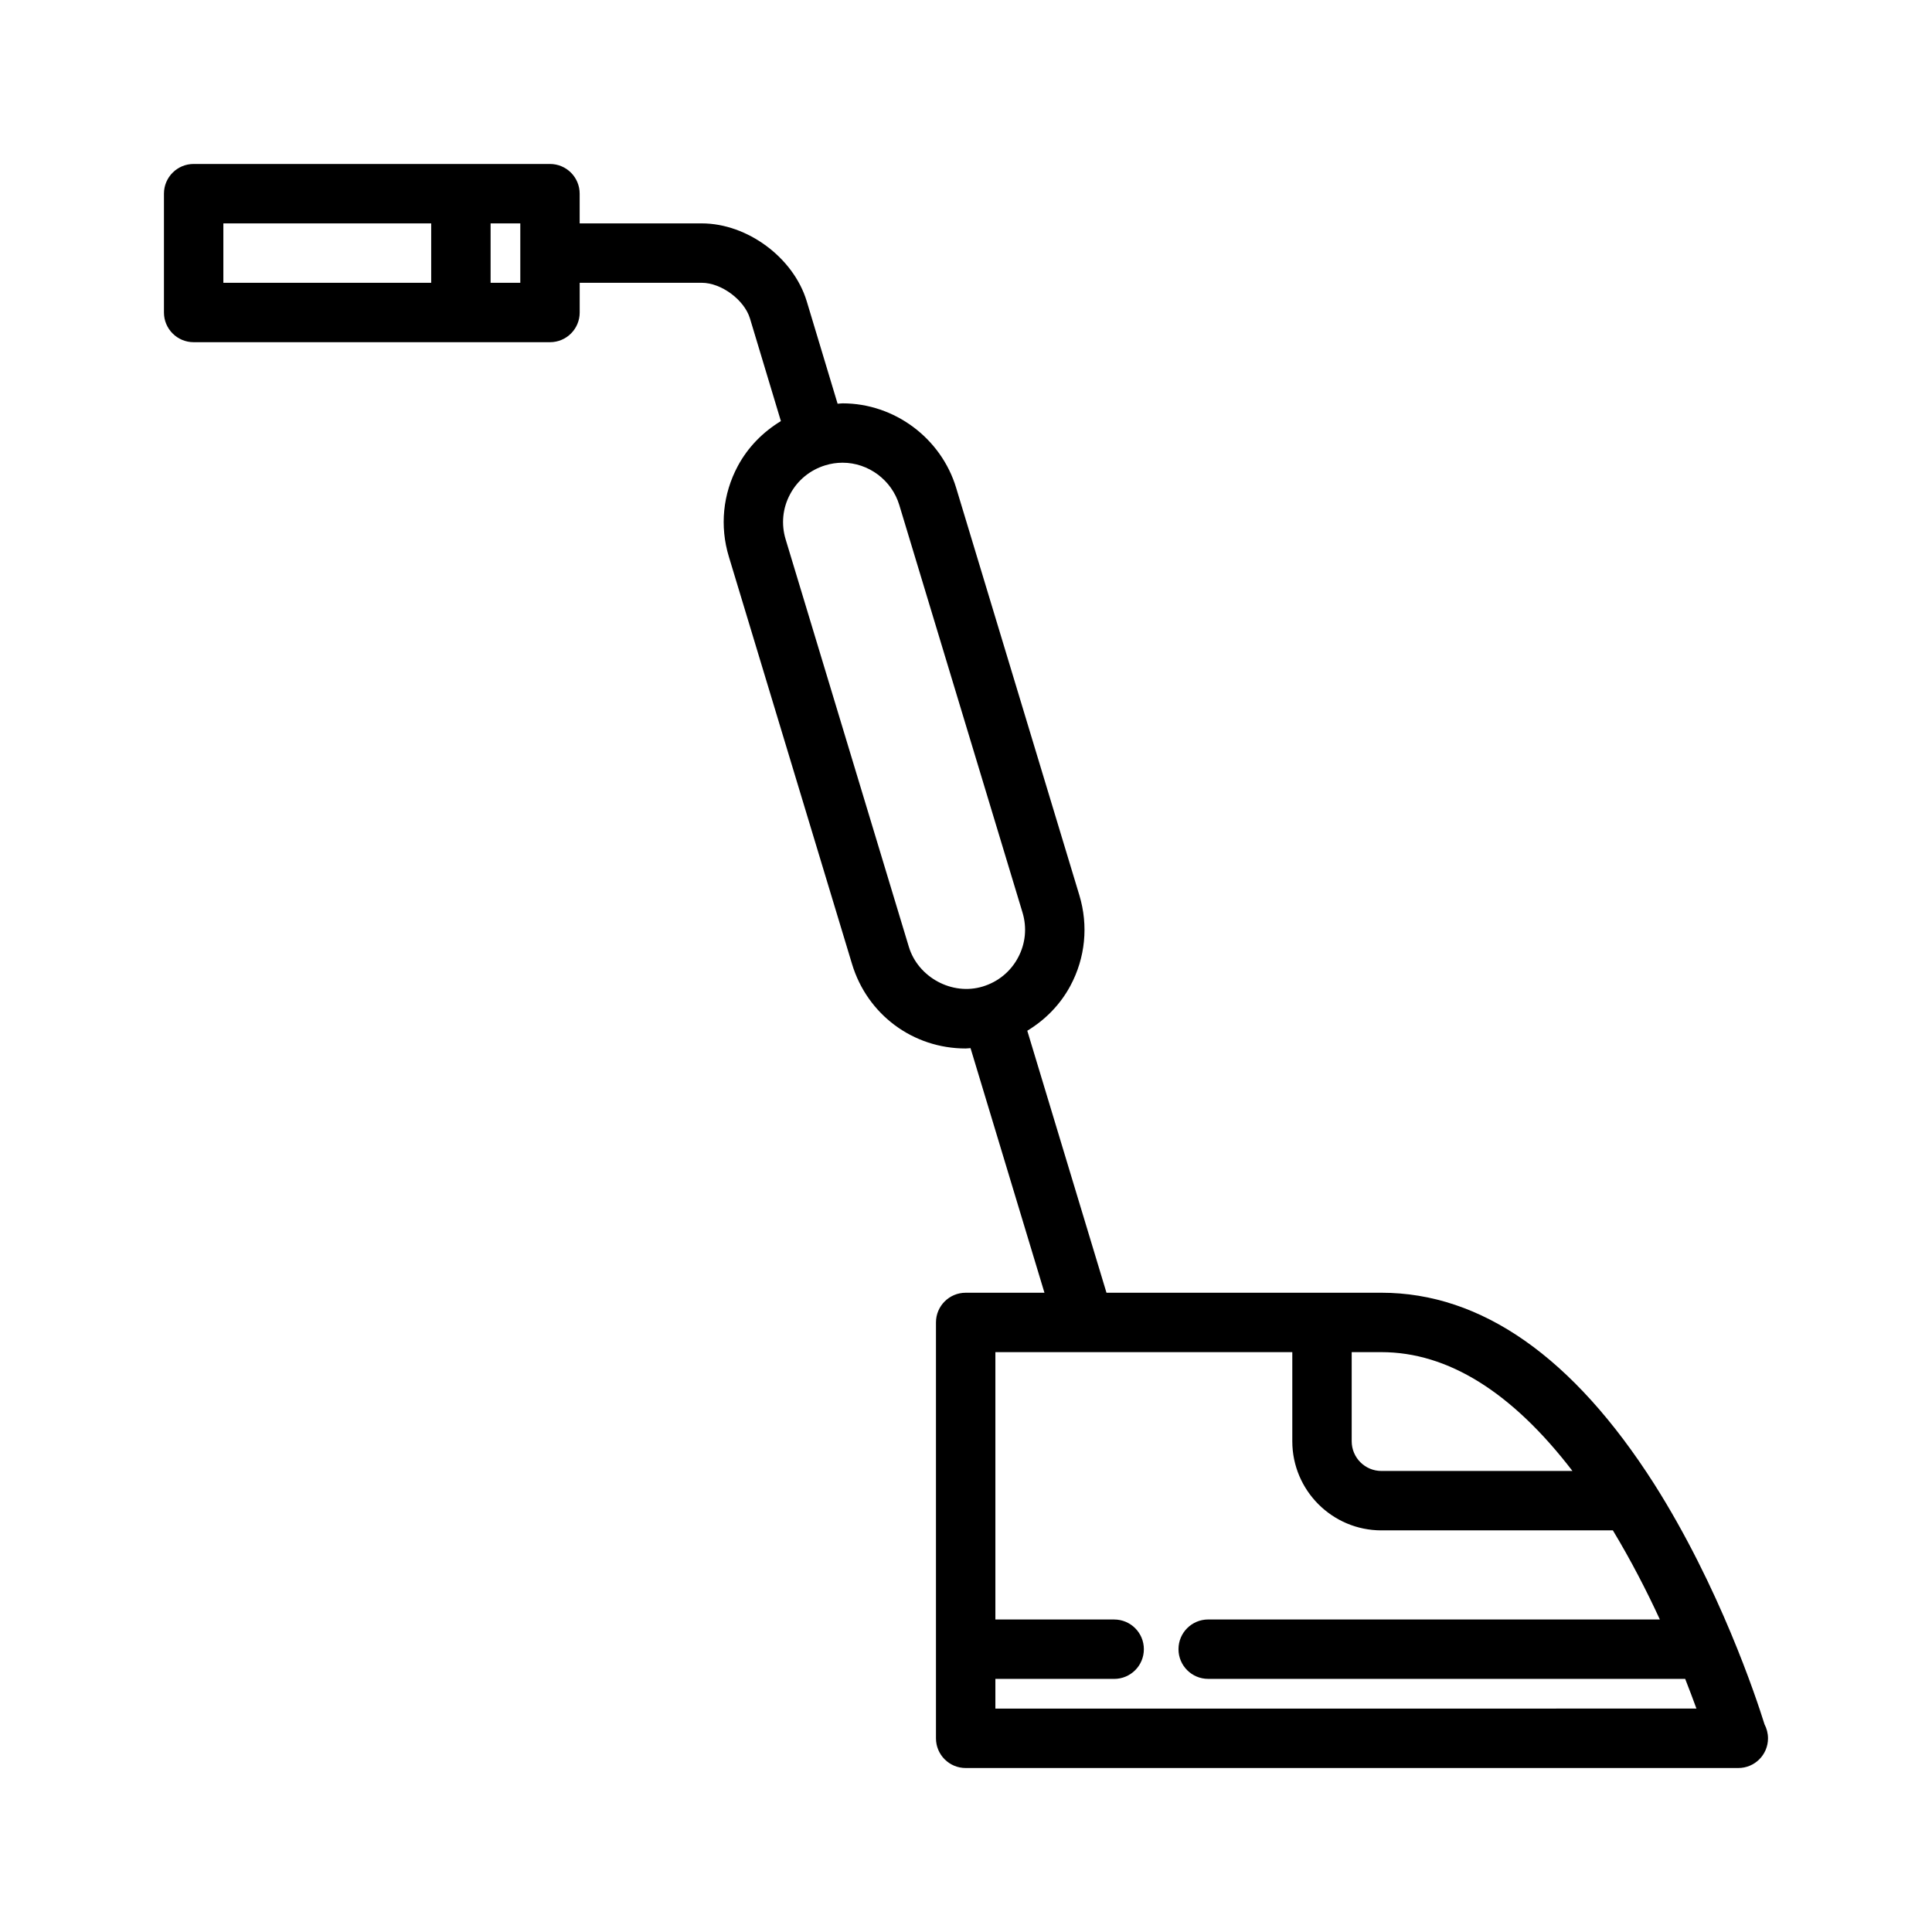<?xml version="1.0" encoding="UTF-8"?>
<!-- Uploaded to: SVG Repo, www.svgrepo.com, Generator: SVG Repo Mixer Tools -->
<svg fill="#000000" width="800px" height="800px" version="1.1" viewBox="144 144 512 512" xmlns="http://www.w3.org/2000/svg">
 <path d="m611.61 600.94c-2.18-7-11.926-36.406-29.262-63.723-21.457-33.594-45.773-50.629-72.262-50.629h-72.855l-20.988-69.43c4.746-2.883 8.73-6.894 11.422-11.918 3.969-7.414 4.809-15.934 2.379-23.984l-32.652-107.97c-3.984-13.188-16.359-22.395-30.094-22.395-0.441 0-0.883 0.078-1.324 0.102l-8.188-27.176c-3.512-11.566-15.746-20.617-27.82-20.617h-32.348v-7.875c0-4.352-3.519-7.871-7.871-7.871h-94.426c-4.352 0-7.871 3.519-7.871 7.871v31.488c0 4.352 3.519 7.871 7.871 7.871h94.434c4.352 0 7.871-3.519 7.871-7.871v-7.871h32.348c5.18 0 11.266 4.512 12.77 9.43l8.203 27.223c-4.746 2.883-8.73 6.894-11.422 11.918-3.969 7.414-4.809 15.934-2.379 23.977l32.652 107.98c4.039 13.391 16.145 22.387 30.117 22.387 0.434 0 0.859-0.078 1.289-0.094l19.59 64.828h-20.879c-4.352 0-7.871 3.519-7.871 7.871v110.21c0 4.352 3.519 7.871 7.871 7.871h204.6 0.156c4.352 0 7.871-3.519 7.871-7.871-0.004-1.344-0.344-2.617-0.934-3.727zm-408.42-397.74h55.082v15.742h-55.082zm78.695 15.742h-7.871v-15.742h7.871zm102.97 175.98-32.652-107.99c-1.219-4.023-0.805-8.273 1.188-11.973 1.984-3.715 5.297-6.414 9.336-7.652 1.488-0.457 3.031-0.684 4.566-0.684 6.856 0 13.035 4.606 15.027 11.211l32.652 107.98c1.219 4.023 0.805 8.273-1.188 11.973-1.984 3.715-5.297 6.414-9.328 7.644-8.148 2.5-17.168-2.453-19.602-10.512zm125.23 107.41c17.664 0 34.645 10.652 50.633 31.488h-50.633c-4.344 0-7.871-3.527-7.871-7.871v-23.617zm-102.3 94.465v-7.871h31.48c4.352 0 7.871-3.519 7.871-7.871 0-4.352-3.519-7.871-7.871-7.871l-31.48-0.004v-70.848h78.688v23.617c0 13.02 10.586 23.617 23.609 23.617h61.348c4.809 7.973 8.98 16.082 12.453 23.617l-119.7-0.004c-4.352 0-7.871 3.519-7.871 7.871 0 4.352 3.519 7.871 7.871 7.871h126.41c1.125 2.875 2.148 5.574 2.984 7.871z"/>
</svg>